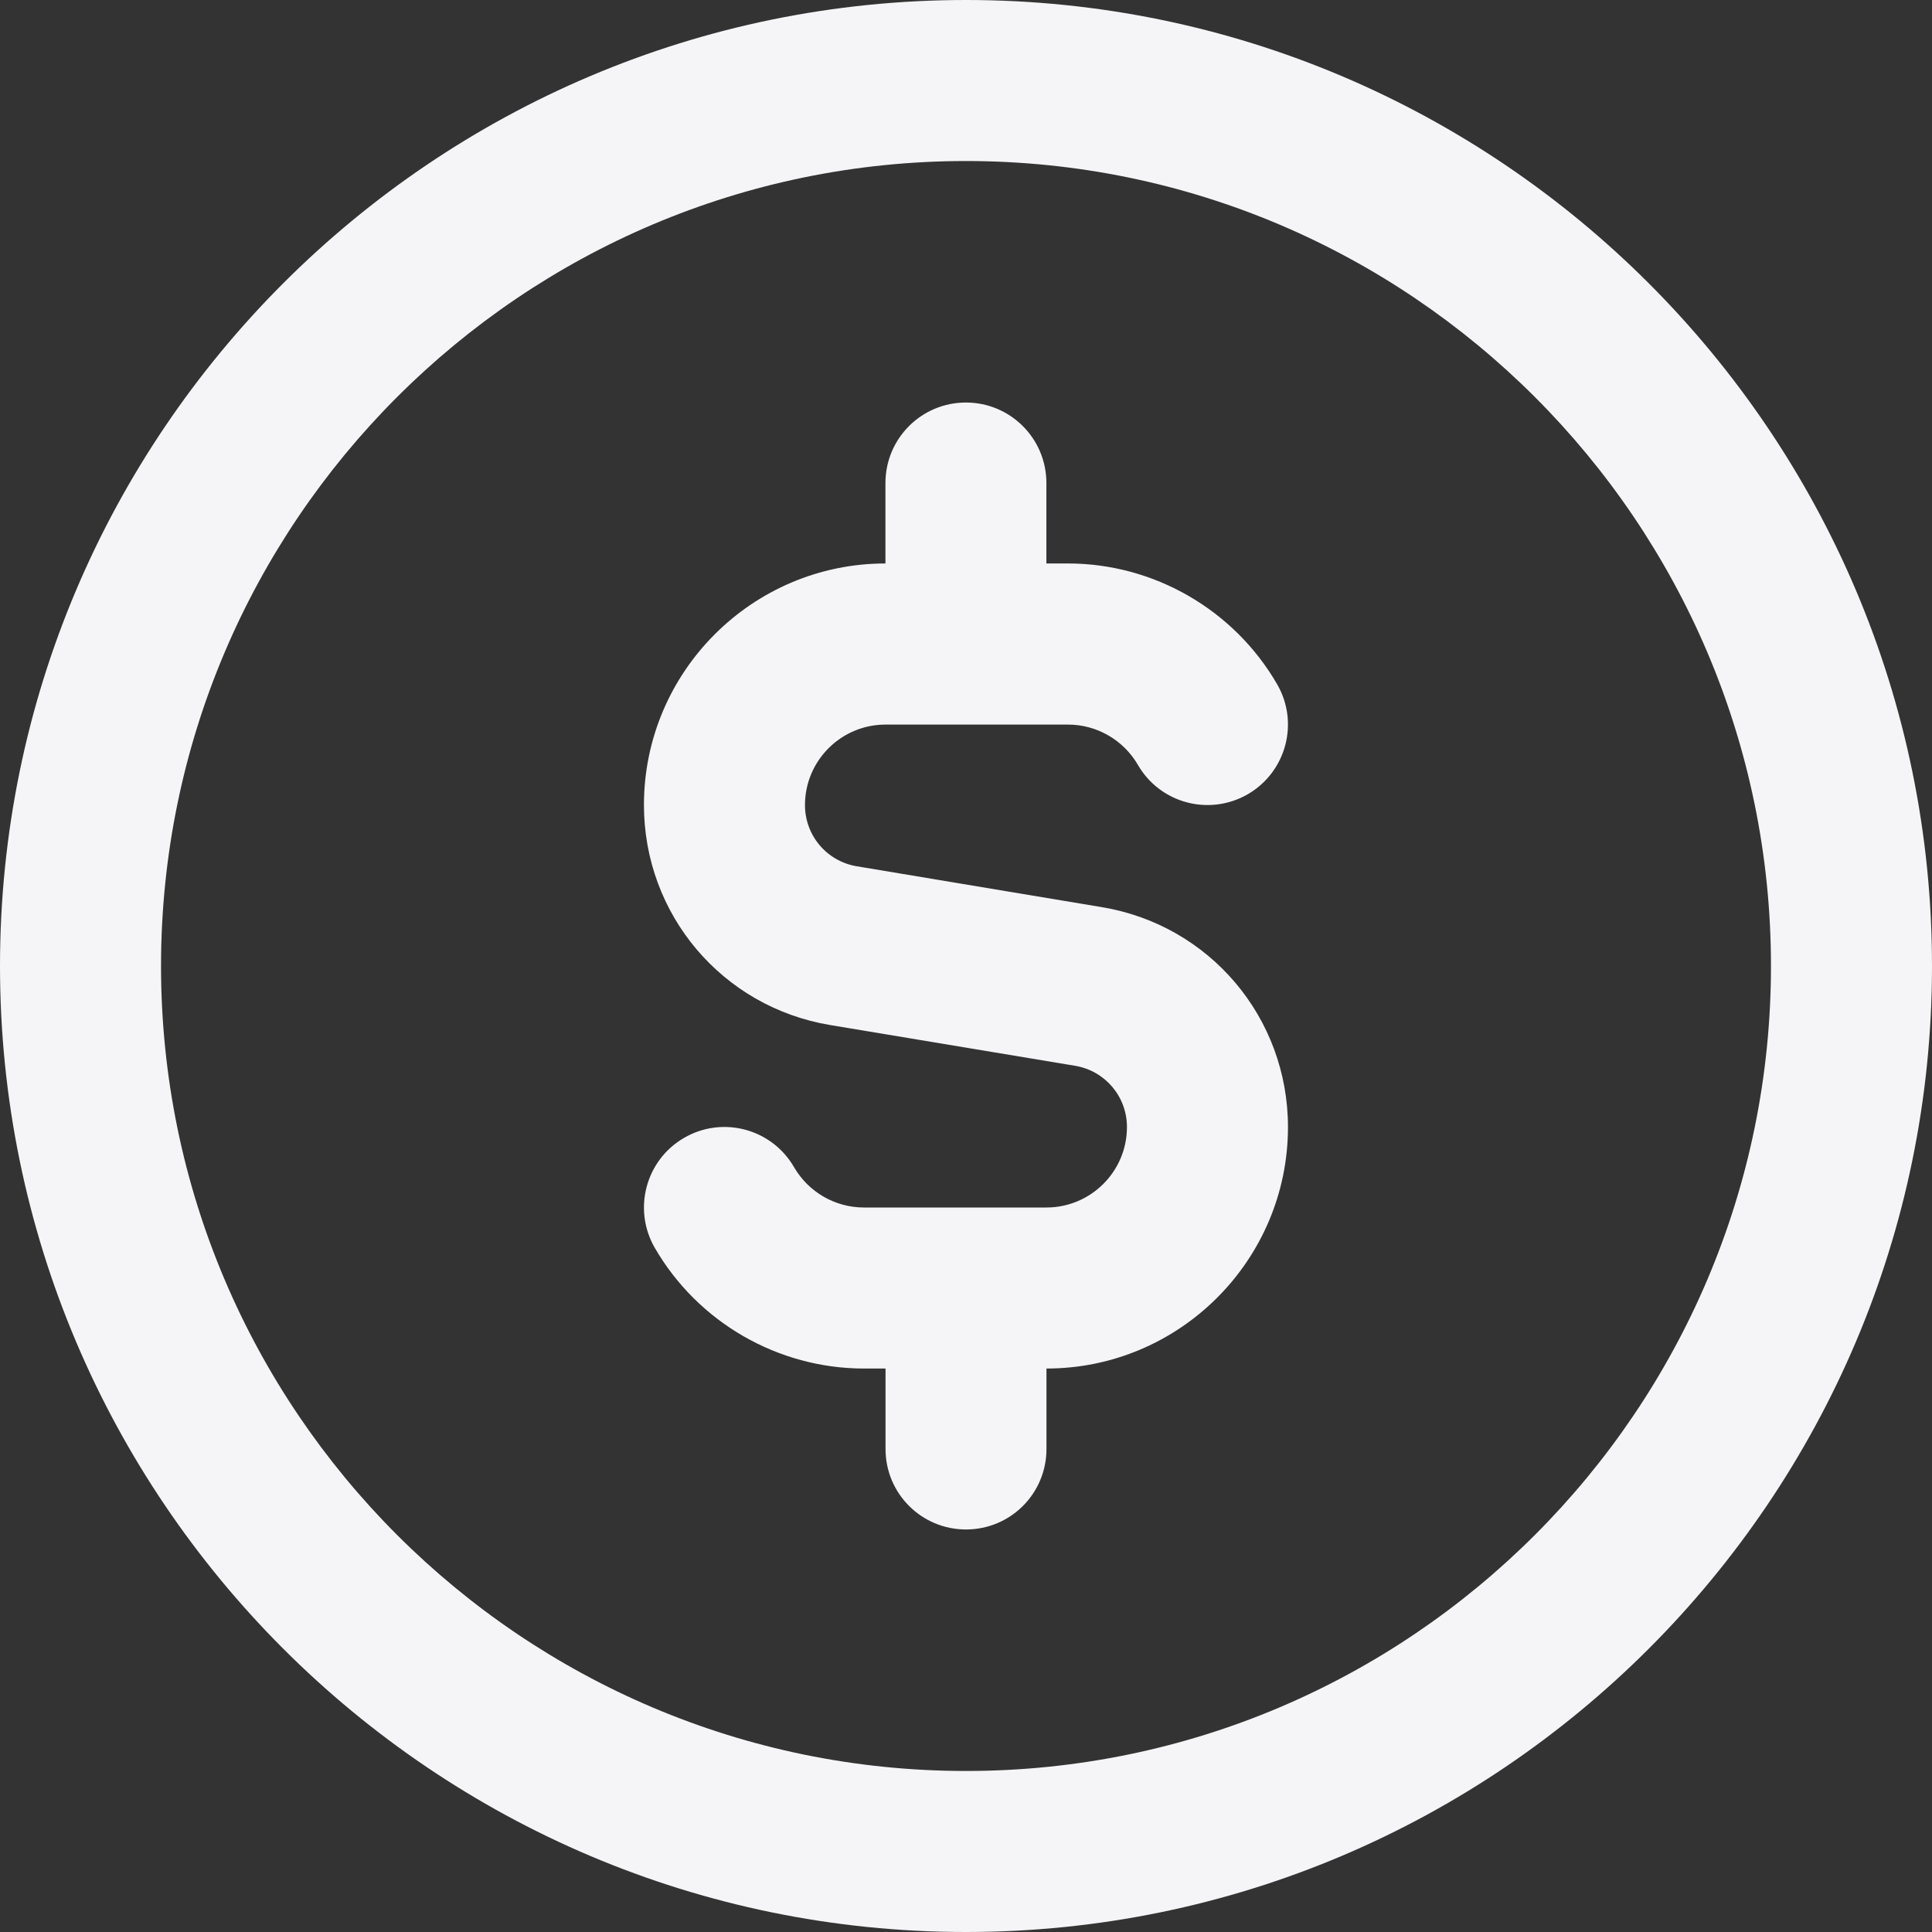 <?xml version="1.0" encoding="UTF-8"?> <svg xmlns="http://www.w3.org/2000/svg" width="23" height="23" viewBox="0 0 23 23" fill="none"><rect x="0" y="0" width="23" height="23" fill="#333333" stroke="none"/><g clip-path="url(#clip0_312_26335)"><path d="M11.5 0C5.159 0 0 5.159 0 11.5C0 17.841 5.159 23 11.5 23C17.841 23 23 17.841 23 11.5C23 5.159 17.841 0 11.5 0ZM11.5 21.083C6.216 21.083 1.917 16.784 1.917 11.5C1.917 6.216 6.216 1.917 11.5 1.917C16.784 1.917 21.083 6.216 21.083 11.5C21.083 16.784 16.784 21.083 11.5 21.083ZM15.333 13.417C15.333 15.002 14.043 16.292 12.458 16.292V17.25C12.458 17.78 12.03 18.208 11.5 18.208C10.97 18.208 10.542 17.78 10.542 17.25V16.292H10.285C9.262 16.292 8.308 15.742 7.795 14.855C7.53 14.396 7.687 13.81 8.144 13.546C8.603 13.279 9.189 13.438 9.453 13.895C9.625 14.192 9.943 14.375 10.284 14.375H12.457C12.986 14.375 13.416 13.946 13.416 13.417C13.416 13.054 13.156 12.748 12.799 12.688L9.884 12.203C8.598 11.989 7.666 10.887 7.666 9.583C7.666 7.998 8.956 6.708 10.541 6.708V5.75C10.541 5.221 10.969 4.792 11.499 4.792C12.029 4.792 12.457 5.221 12.457 5.75V6.708H12.714C13.737 6.708 14.691 7.259 15.204 8.146C15.469 8.604 15.312 9.189 14.855 9.455C14.395 9.72 13.81 9.563 13.546 9.105C13.374 8.809 13.056 8.626 12.715 8.626H10.542C10.013 8.626 9.583 9.056 9.583 9.584C9.583 9.947 9.843 10.253 10.2 10.313L13.115 10.799C14.401 11.012 15.333 12.114 15.333 13.418V13.417Z" fill="#F5F5F8"></path></g><defs><clipPath id="clip0_312_26335"><rect width="23" height="23" fill="white"></rect></clipPath></defs></svg> 